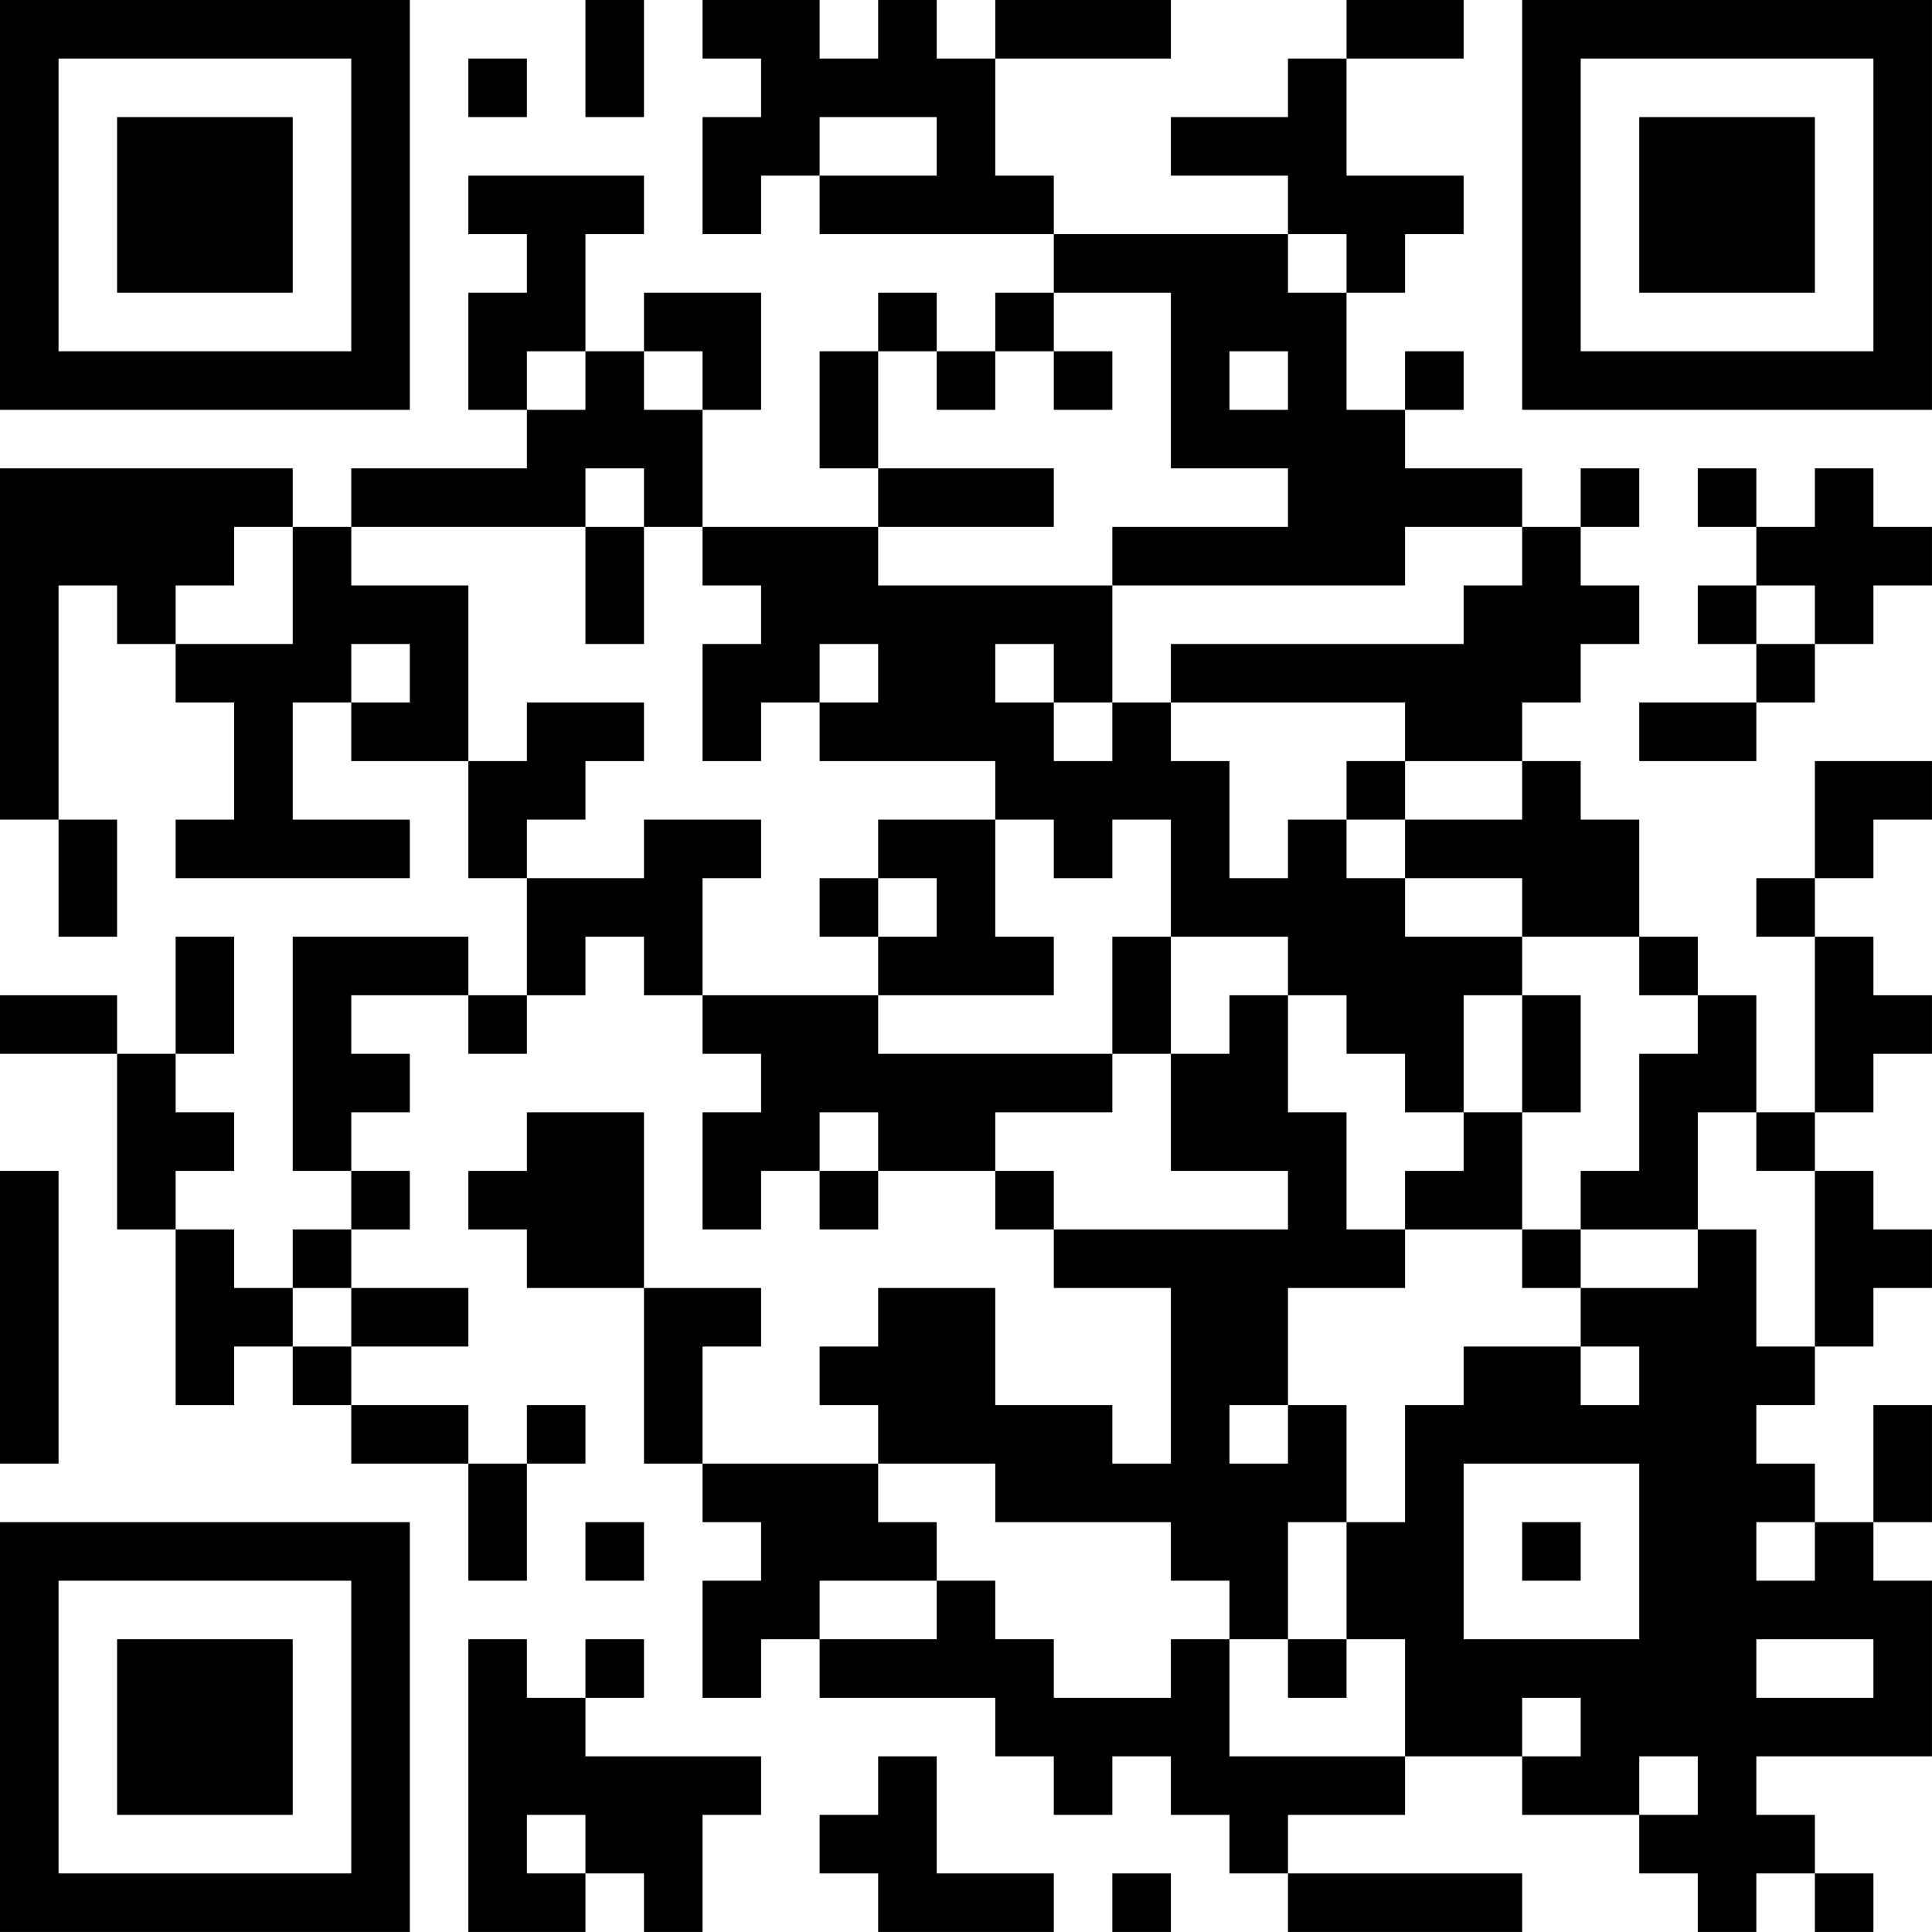 <?xml version="1.0" encoding="UTF-8"?>
<svg xmlns="http://www.w3.org/2000/svg" version="1.1" width="400" height="400" viewBox="0 0 400 400"><rect x="0" y="0" width="400" height="400" fill="#ffffff"/><g transform="scale(12.121)"><g transform="translate(0,0)"><path fill-rule="evenodd" d="M10 0L10 2L11 2L11 0ZM12 0L12 1L13 1L13 2L12 2L12 4L13 4L13 3L14 3L14 4L18 4L18 5L17 5L17 6L16 6L16 5L15 5L15 6L14 6L14 8L15 8L15 9L12 9L12 7L13 7L13 5L11 5L11 6L10 6L10 4L11 4L11 3L8 3L8 4L9 4L9 5L8 5L8 7L9 7L9 8L6 8L6 9L5 9L5 8L0 8L0 14L1 14L1 16L2 16L2 14L1 14L1 10L2 10L2 11L3 11L3 12L4 12L4 14L3 14L3 15L7 15L7 14L5 14L5 12L6 12L6 13L8 13L8 15L9 15L9 17L8 17L8 16L5 16L5 20L6 20L6 21L5 21L5 22L4 22L4 21L3 21L3 20L4 20L4 19L3 19L3 18L4 18L4 16L3 16L3 18L2 18L2 17L0 17L0 18L2 18L2 21L3 21L3 24L4 24L4 23L5 23L5 24L6 24L6 25L8 25L8 27L9 27L9 25L10 25L10 24L9 24L9 25L8 25L8 24L6 24L6 23L8 23L8 22L6 22L6 21L7 21L7 20L6 20L6 19L7 19L7 18L6 18L6 17L8 17L8 18L9 18L9 17L10 17L10 16L11 16L11 17L12 17L12 18L13 18L13 19L12 19L12 21L13 21L13 20L14 20L14 21L15 21L15 20L17 20L17 21L18 21L18 22L20 22L20 25L19 25L19 24L17 24L17 22L15 22L15 23L14 23L14 24L15 24L15 25L12 25L12 23L13 23L13 22L11 22L11 19L9 19L9 20L8 20L8 21L9 21L9 22L11 22L11 25L12 25L12 26L13 26L13 27L12 27L12 29L13 29L13 28L14 28L14 29L17 29L17 30L18 30L18 31L19 31L19 30L20 30L20 31L21 31L21 32L22 32L22 33L26 33L26 32L22 32L22 31L24 31L24 30L26 30L26 31L28 31L28 32L29 32L29 33L30 33L30 32L31 32L31 33L32 33L32 32L31 32L31 31L30 31L30 30L33 30L33 27L32 27L32 26L33 26L33 24L32 24L32 26L31 26L31 25L30 25L30 24L31 24L31 23L32 23L32 22L33 22L33 21L32 21L32 20L31 20L31 19L32 19L32 18L33 18L33 17L32 17L32 16L31 16L31 15L32 15L32 14L33 14L33 13L31 13L31 15L30 15L30 16L31 16L31 19L30 19L30 17L29 17L29 16L28 16L28 14L27 14L27 13L26 13L26 12L27 12L27 11L28 11L28 10L27 10L27 9L28 9L28 8L27 8L27 9L26 9L26 8L24 8L24 7L25 7L25 6L24 6L24 7L23 7L23 5L24 5L24 4L25 4L25 3L23 3L23 1L25 1L25 0L23 0L23 1L22 1L22 2L20 2L20 3L22 3L22 4L18 4L18 3L17 3L17 1L20 1L20 0L17 0L17 1L16 1L16 0L15 0L15 1L14 1L14 0ZM8 1L8 2L9 2L9 1ZM14 2L14 3L16 3L16 2ZM22 4L22 5L23 5L23 4ZM18 5L18 6L17 6L17 7L16 7L16 6L15 6L15 8L18 8L18 9L15 9L15 10L19 10L19 12L18 12L18 11L17 11L17 12L18 12L18 13L19 13L19 12L20 12L20 13L21 13L21 15L22 15L22 14L23 14L23 15L24 15L24 16L26 16L26 17L25 17L25 19L24 19L24 18L23 18L23 17L22 17L22 16L20 16L20 14L19 14L19 15L18 15L18 14L17 14L17 13L14 13L14 12L15 12L15 11L14 11L14 12L13 12L13 13L12 13L12 11L13 11L13 10L12 10L12 9L11 9L11 8L10 8L10 9L6 9L6 10L8 10L8 13L9 13L9 12L11 12L11 13L10 13L10 14L9 14L9 15L11 15L11 14L13 14L13 15L12 15L12 17L15 17L15 18L19 18L19 19L17 19L17 20L18 20L18 21L22 21L22 20L20 20L20 18L21 18L21 17L22 17L22 19L23 19L23 21L24 21L24 22L22 22L22 24L21 24L21 25L22 25L22 24L23 24L23 26L22 26L22 28L21 28L21 27L20 27L20 26L17 26L17 25L15 25L15 26L16 26L16 27L14 27L14 28L16 28L16 27L17 27L17 28L18 28L18 29L20 29L20 28L21 28L21 30L24 30L24 28L23 28L23 26L24 26L24 24L25 24L25 23L27 23L27 24L28 24L28 23L27 23L27 22L29 22L29 21L30 21L30 23L31 23L31 20L30 20L30 19L29 19L29 21L27 21L27 20L28 20L28 18L29 18L29 17L28 17L28 16L26 16L26 15L24 15L24 14L26 14L26 13L24 13L24 12L20 12L20 11L25 11L25 10L26 10L26 9L24 9L24 10L19 10L19 9L22 9L22 8L20 8L20 5ZM9 6L9 7L10 7L10 6ZM11 6L11 7L12 7L12 6ZM18 6L18 7L19 7L19 6ZM21 6L21 7L22 7L22 6ZM29 8L29 9L30 9L30 10L29 10L29 11L30 11L30 12L28 12L28 13L30 13L30 12L31 12L31 11L32 11L32 10L33 10L33 9L32 9L32 8L31 8L31 9L30 9L30 8ZM4 9L4 10L3 10L3 11L5 11L5 9ZM10 9L10 11L11 11L11 9ZM30 10L30 11L31 11L31 10ZM6 11L6 12L7 12L7 11ZM23 13L23 14L24 14L24 13ZM15 14L15 15L14 15L14 16L15 16L15 17L18 17L18 16L17 16L17 14ZM15 15L15 16L16 16L16 15ZM19 16L19 18L20 18L20 16ZM26 17L26 19L25 19L25 20L24 20L24 21L26 21L26 22L27 22L27 21L26 21L26 19L27 19L27 17ZM14 19L14 20L15 20L15 19ZM0 20L0 25L1 25L1 20ZM5 22L5 23L6 23L6 22ZM25 25L25 28L28 28L28 25ZM10 26L10 27L11 27L11 26ZM26 26L26 27L27 27L27 26ZM30 26L30 27L31 27L31 26ZM8 28L8 33L10 33L10 32L11 32L11 33L12 33L12 31L13 31L13 30L10 30L10 29L11 29L11 28L10 28L10 29L9 29L9 28ZM22 28L22 29L23 29L23 28ZM30 28L30 29L32 29L32 28ZM26 29L26 30L27 30L27 29ZM15 30L15 31L14 31L14 32L15 32L15 33L18 33L18 32L16 32L16 30ZM28 30L28 31L29 31L29 30ZM9 31L9 32L10 32L10 31ZM19 32L19 33L20 33L20 32ZM0 0L0 7L7 7L7 0ZM1 1L1 6L6 6L6 1ZM2 2L2 5L5 5L5 2ZM26 0L26 7L33 7L33 0ZM27 1L27 6L32 6L32 1ZM28 2L28 5L31 5L31 2ZM0 26L0 33L7 33L7 26ZM1 27L1 32L6 32L6 27ZM2 28L2 31L5 31L5 28Z" fill="#000000"/></g></g></svg>
